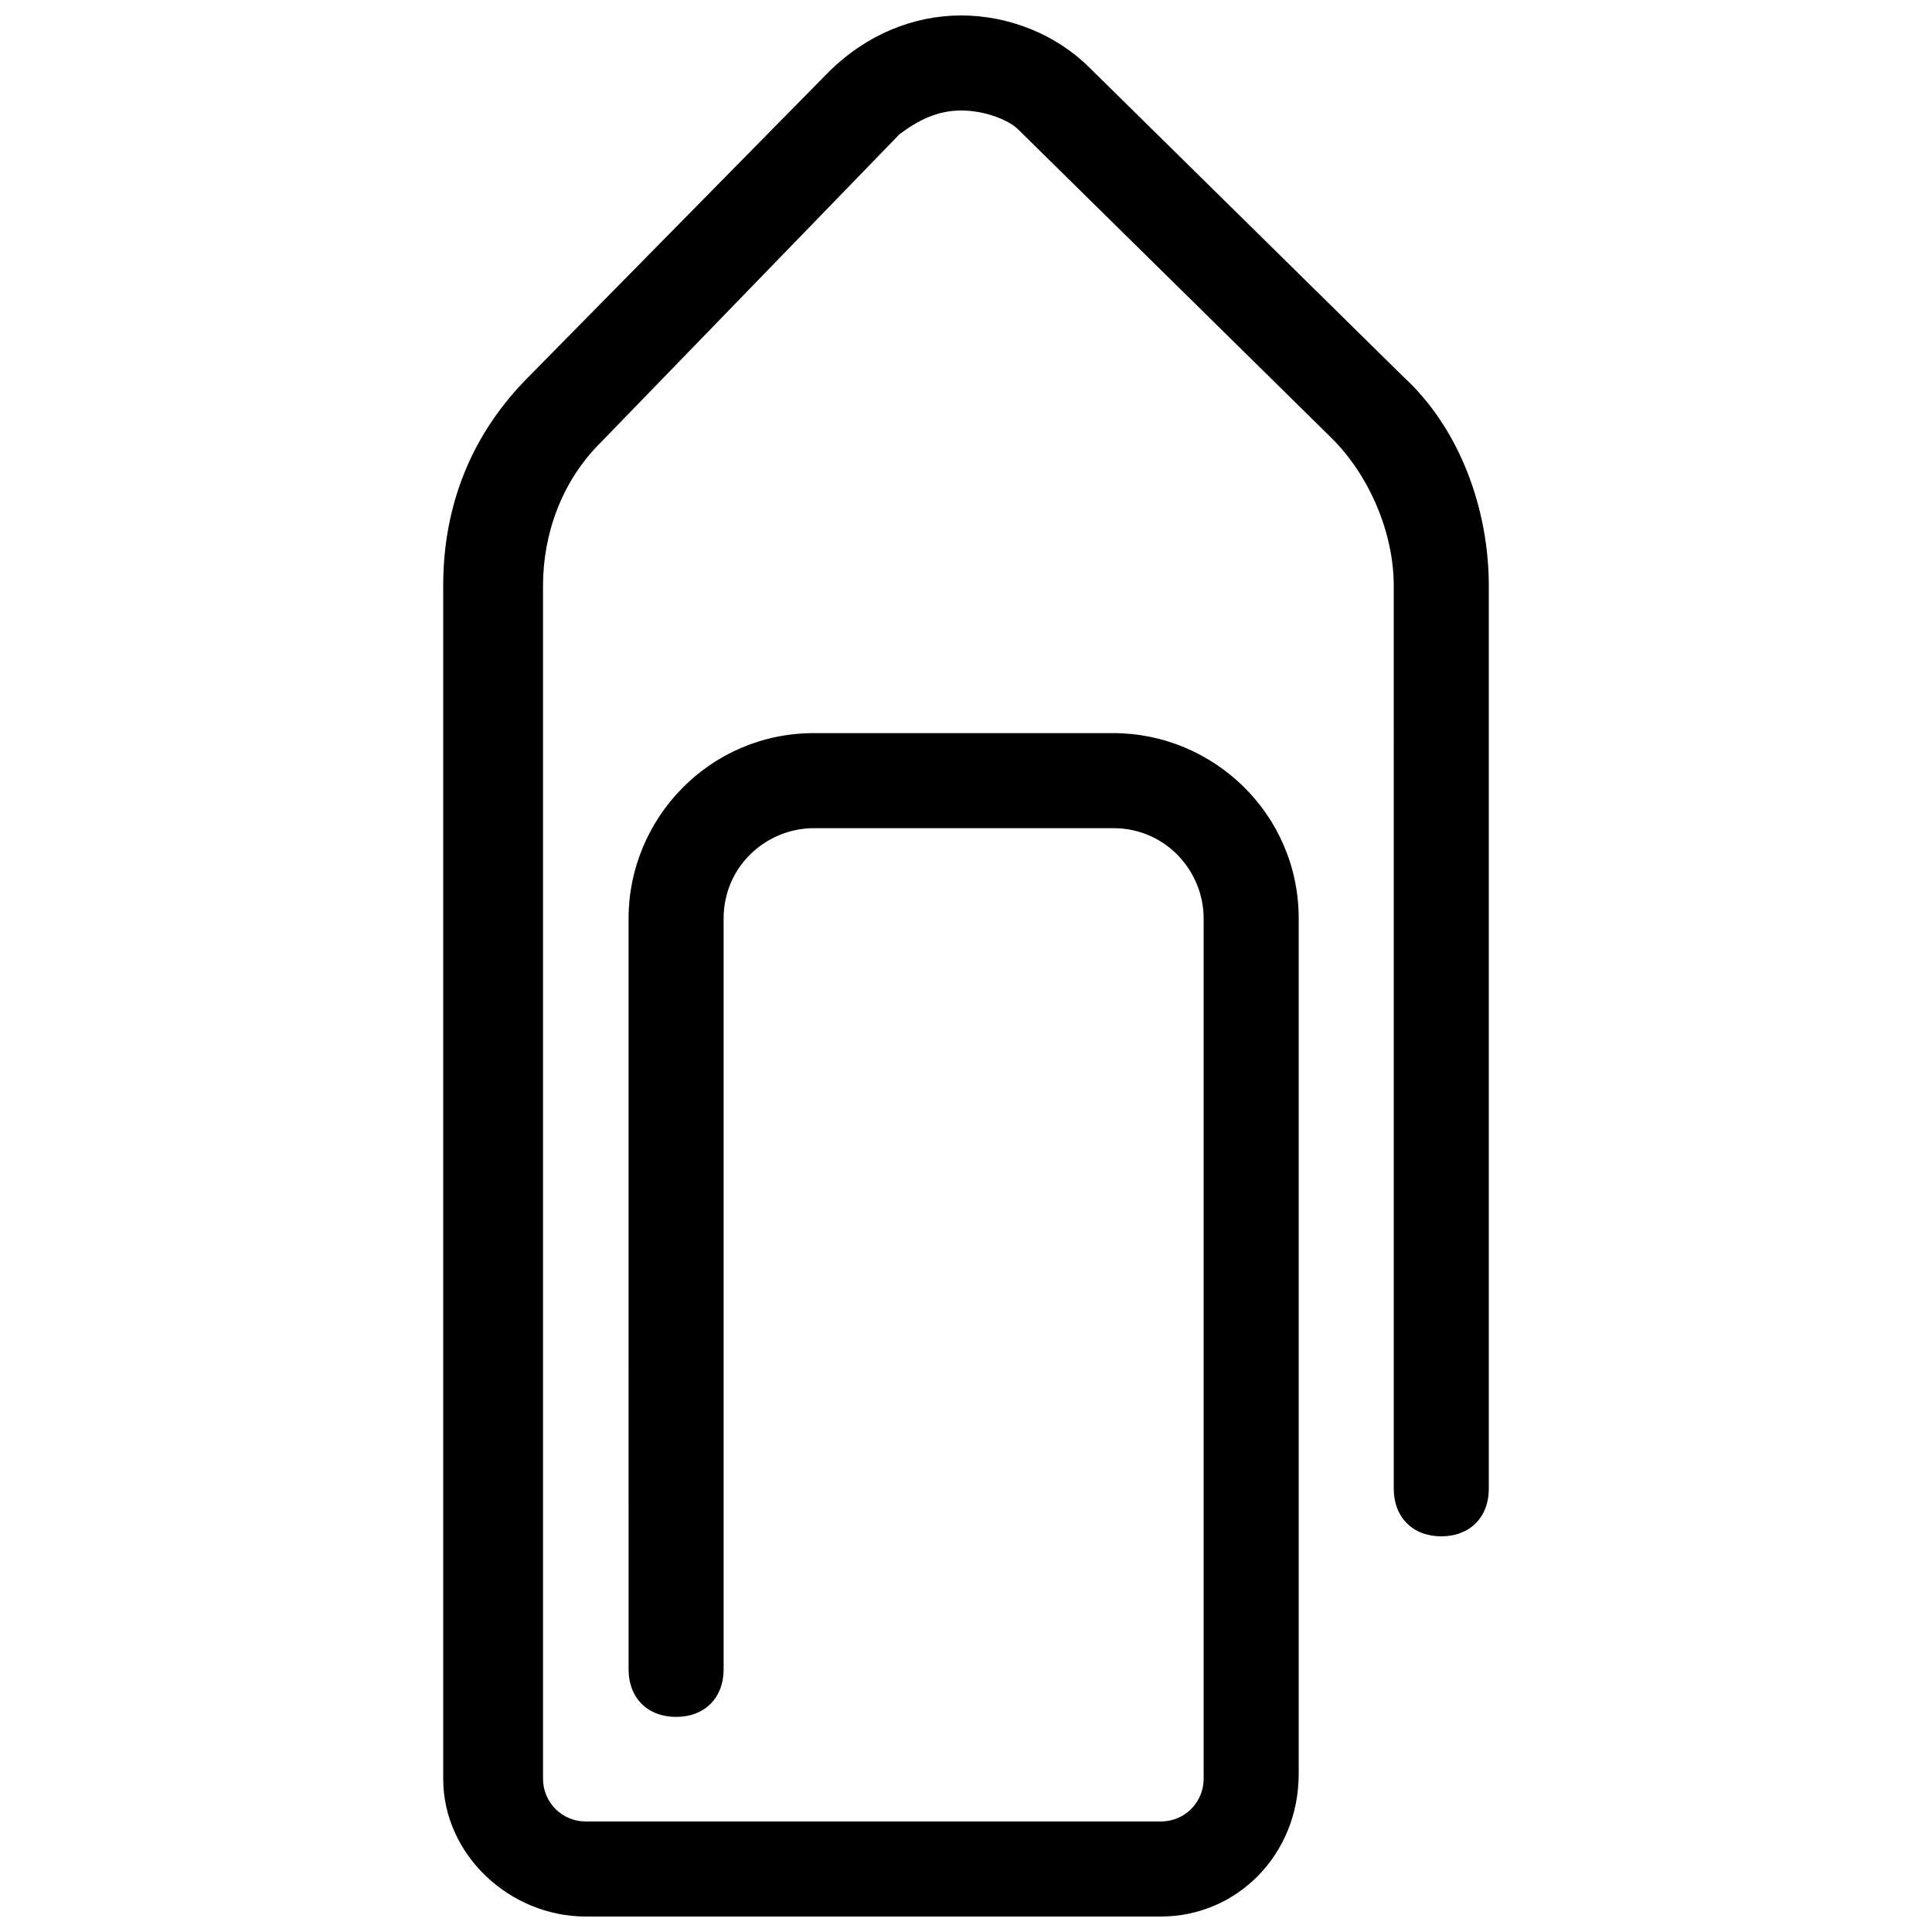 <?xml version="1.0" encoding="UTF-8"?>
<!-- Uploaded to: SVG Repo, www.svgrepo.com, Generator: SVG Repo Mixer Tools -->
<svg width="800px" height="800px" version="1.1" viewBox="144 144 512 512" xmlns="http://www.w3.org/2000/svg">
 <defs>
  <clipPath id="a">
   <path d="m261 148.09h278v503.81h-278z"/>
  </clipPath>
 </defs>
 <g clip-path="url(#a)">
  <path d="m451.64 651.9h-152.4c-20.152 0-37.789-16.371-37.789-36.523v-316.14c0-21.41 7.559-40.305 22.672-55.418l79.352-80.609c10.074-10.078 22.672-15.117 35.266-15.117s25.191 5.039 34.008 13.855l83.129 81.867c15.113 13.855 22.672 35.27 22.672 55.422v239.31c0 7.559-5.039 12.594-12.594 12.594-7.559 0-12.594-5.039-12.594-12.594l-0.004-239.31c0-13.855-6.297-28.969-16.375-39.047l-83.129-81.867c-2.516-2.519-8.816-5.039-15.113-5.039s-11.336 2.519-16.375 6.297l-79.348 81.867c-10.078 10.078-15.113 23.93-15.113 37.785v316.14c0 6.297 5.039 11.336 11.336 11.336h152.4c6.297 0 11.336-5.039 11.336-11.336v-227.97c0-12.594-10.078-23.93-23.93-23.93h-79.352c-12.594 0-23.93 10.078-23.93 23.93v199c0 7.559-5.039 12.594-12.594 12.594-7.559 0-12.594-5.039-12.594-12.594l-0.004-199c0-26.449 21.41-49.121 49.121-49.121h79.352c26.449 0 49.121 21.41 49.121 49.121v226.71c-0.004 21.414-16.375 37.785-36.527 37.785z"/>
 </g>
</svg>